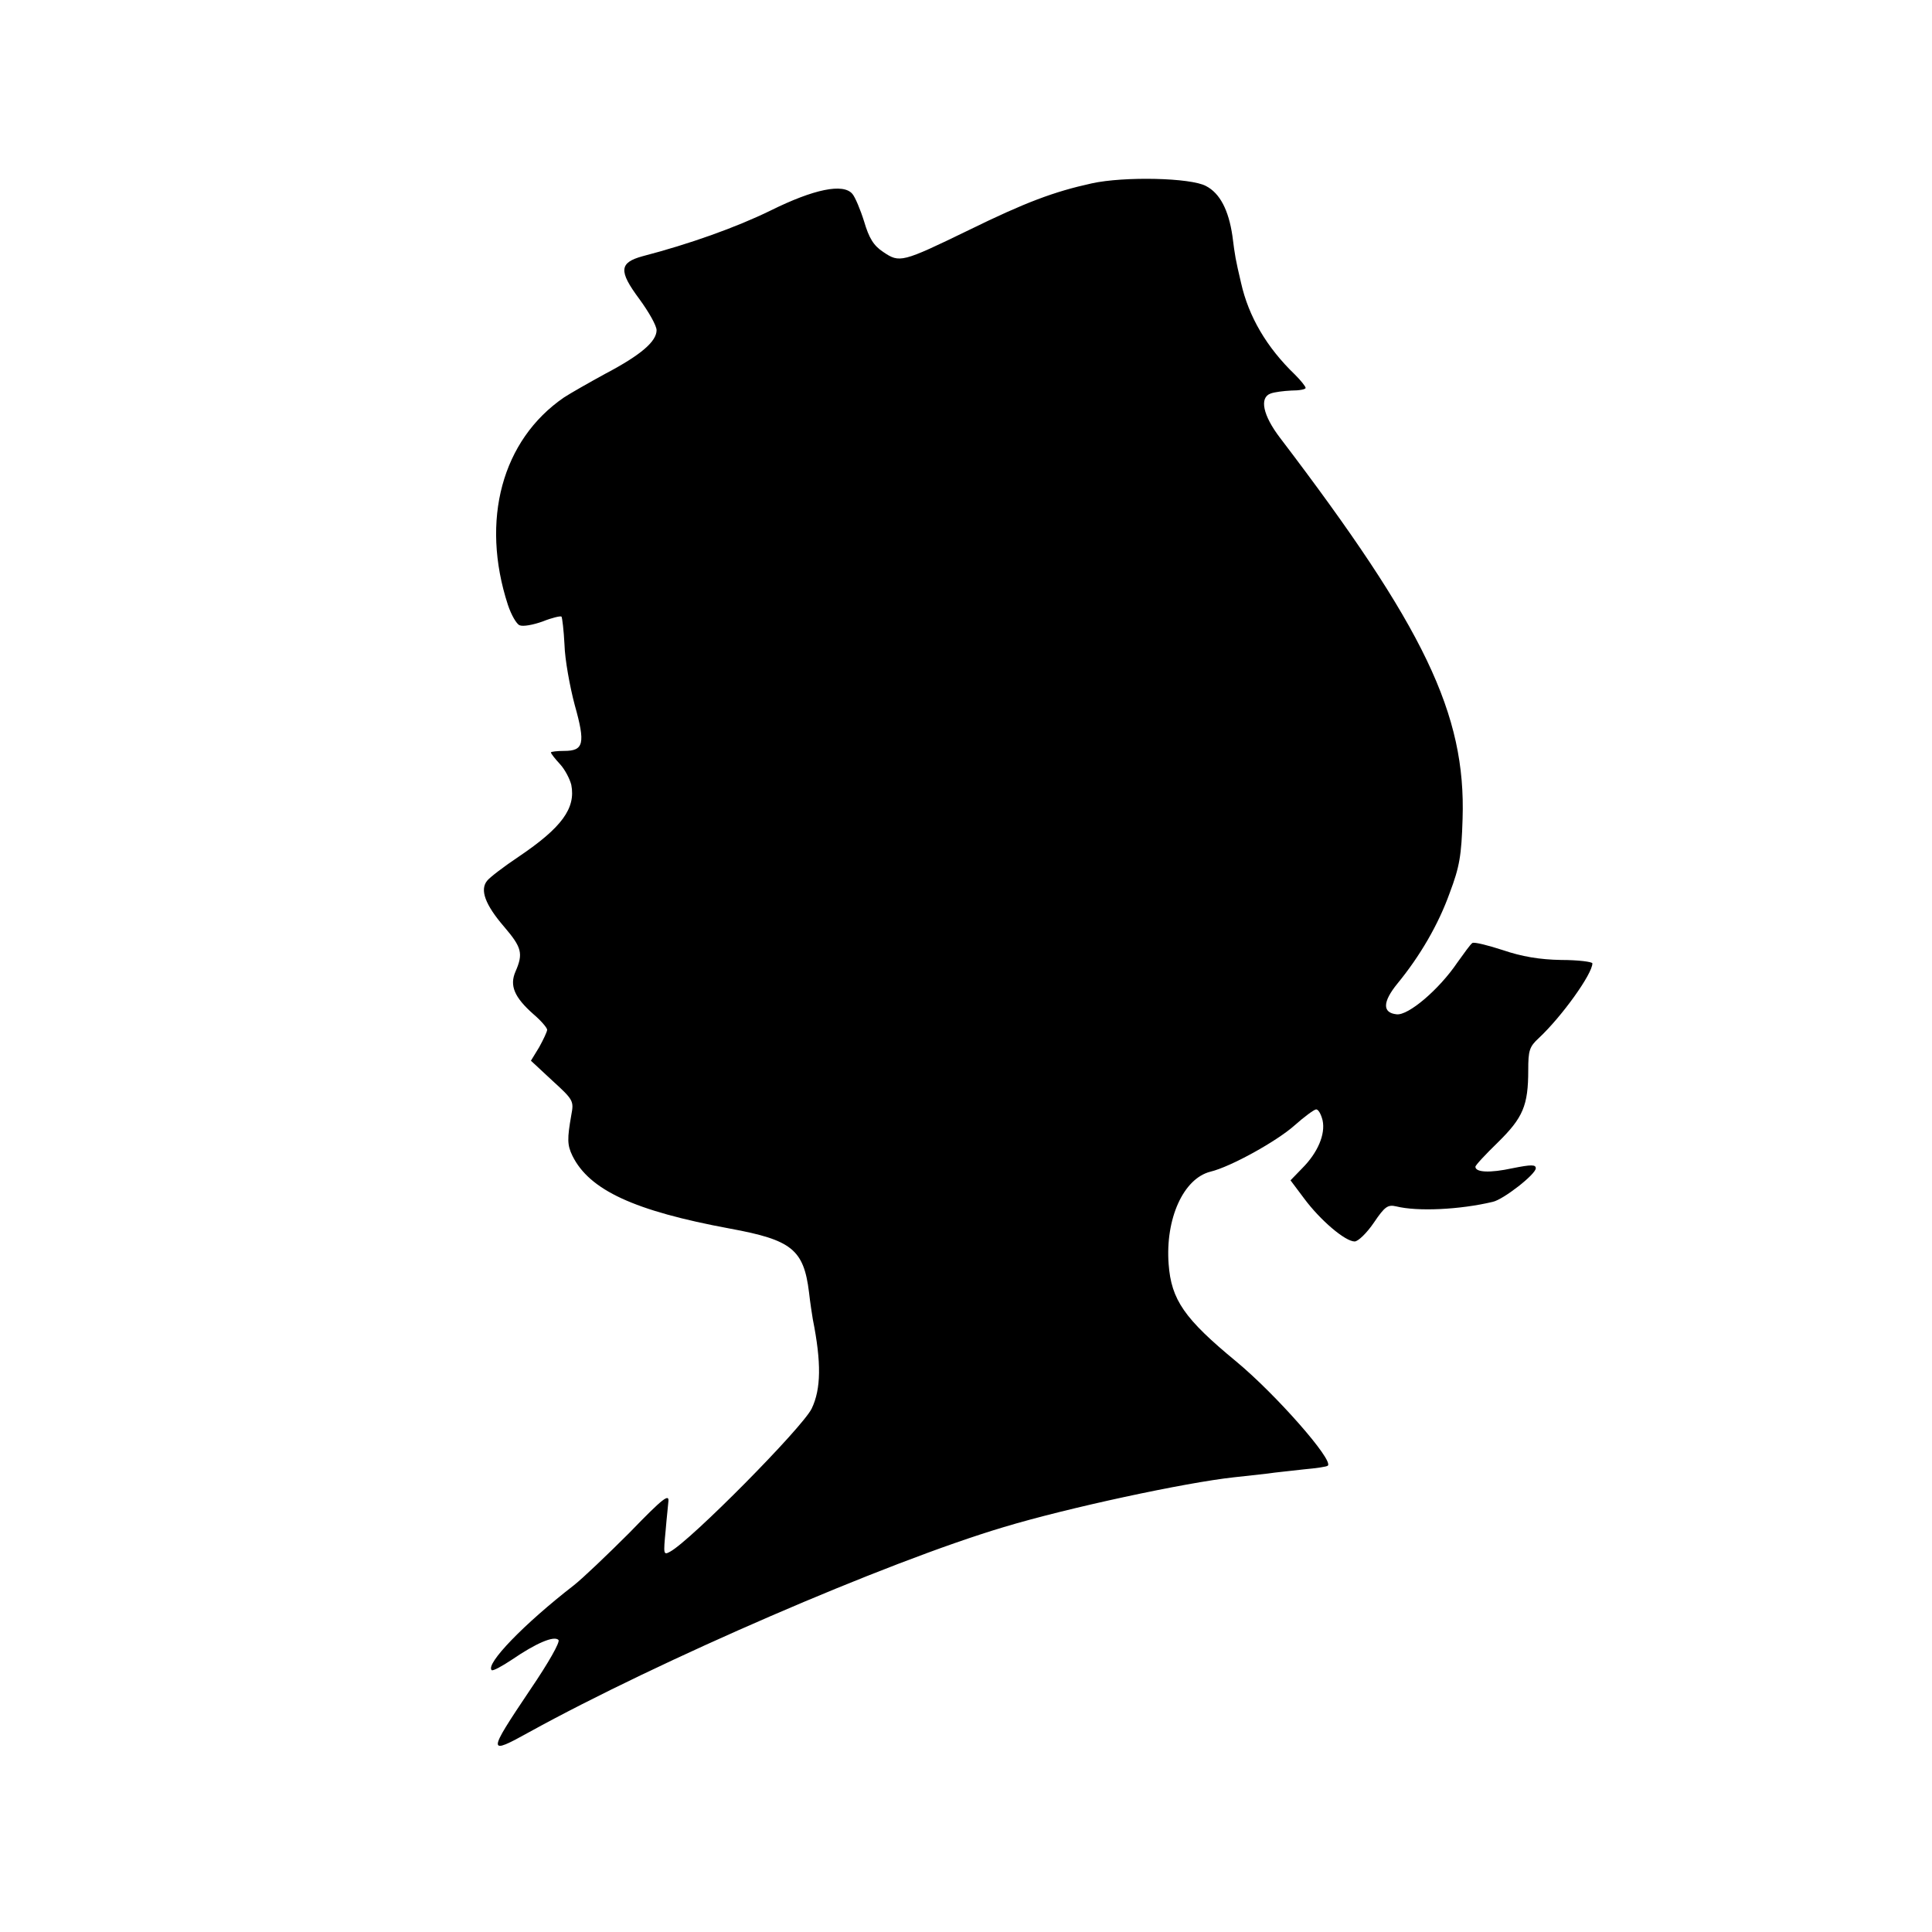 <?xml version="1.0" standalone="no"?>
<!DOCTYPE svg PUBLIC "-//W3C//DTD SVG 20010904//EN"
 "http://www.w3.org/TR/2001/REC-SVG-20010904/DTD/svg10.dtd">
<svg version="1.0" xmlns="http://www.w3.org/2000/svg"
 width="512pt" height="512pt" viewBox="0 0 512 512"
 preserveAspectRatio="xMidYMid meet">
<g transform="translate(0,512) scale(0.1,-0.1)"
fill="#000000" stroke="none">
<path d="M2893 4634 c-100 -22 -175 -50 -326 -124 -177 -86 -183 -87 -226 -58
-26 17 -38 37 -51 81 -10 32 -24 65 -31 73 -24 29 -102 13 -217 -44 -92 -45
-216 -89 -339 -121 -62 -17 -64 -39 -9 -113 25 -34 46 -71 46 -83 0 -30 -42
-66 -135 -115 -44 -24 -93 -52 -110 -63 -165 -113 -222 -326 -149 -550 9 -27
23 -51 31 -54 9 -4 36 1 61 10 25 10 47 15 50 13 2 -3 6 -36 8 -75 1 -38 14
-110 27 -159 29 -103 24 -122 -28 -122 -19 0 -35 -2 -35 -4 0 -3 11 -17 24
-31 13 -14 26 -39 30 -55 12 -62 -25 -113 -139 -190 -39 -26 -77 -55 -84 -64
-20 -24 -5 -64 45 -122 47 -55 51 -71 30 -119 -16 -37 -3 -68 48 -113 20 -17
36 -36 36 -41 0 -5 -10 -26 -21 -46 l-22 -36 57 -53 c56 -51 57 -54 50 -91
-11 -63 -11 -79 3 -108 45 -91 164 -146 418 -193 163 -30 195 -55 209 -169 3
-27 8 -59 10 -71 23 -115 22 -185 -3 -237 -25 -51 -321 -350 -375 -379 -18
-10 -18 -7 -12 56 3 37 7 70 7 74 4 26 -12 14 -103 -80 -57 -57 -123 -120
-147 -139 -133 -103 -235 -209 -218 -225 3 -3 27 10 54 28 63 43 111 64 123
52 5 -5 -26 -60 -75 -132 -114 -170 -114 -174 -2 -112 343 189 945 450 1257
543 169 51 481 118 610 132 30 3 71 8 90 10 19 3 62 7 95 11 33 3 62 7 64 10
15 15 -138 189 -243 276 -137 113 -172 163 -179 258 -9 120 39 227 111 245 54
13 176 81 222 122 27 24 53 43 58 43 6 0 13 -13 17 -29 8 -37 -13 -86 -54
-127 l-31 -32 36 -48 c43 -58 109 -114 134 -114 9 0 32 22 51 50 29 43 37 48
59 43 56 -14 168 -9 256 12 28 6 114 73 114 89 0 10 -12 10 -62 0 -60 -13 -98
-11 -98 4 0 4 27 33 60 65 66 65 80 97 80 191 0 52 3 62 28 85 61 57 142 170
142 198 0 4 -37 9 -83 9 -57 1 -104 9 -154 26 -40 13 -76 22 -81 19 -5 -3 -22
-27 -40 -52 -48 -71 -130 -141 -161 -137 -38 4 -37 33 2 81 60 73 109 157 139
241 26 69 31 98 34 196 9 278 -101 507 -484 1010 -45 59 -55 106 -25 117 10 4
35 7 55 8 21 0 38 3 38 7 0 4 -13 20 -28 35 -75 72 -123 154 -143 243 -15 64
-16 70 -23 125 -10 68 -33 113 -70 132 -40 22 -217 26 -303 7z"/>
</g>
</svg>
